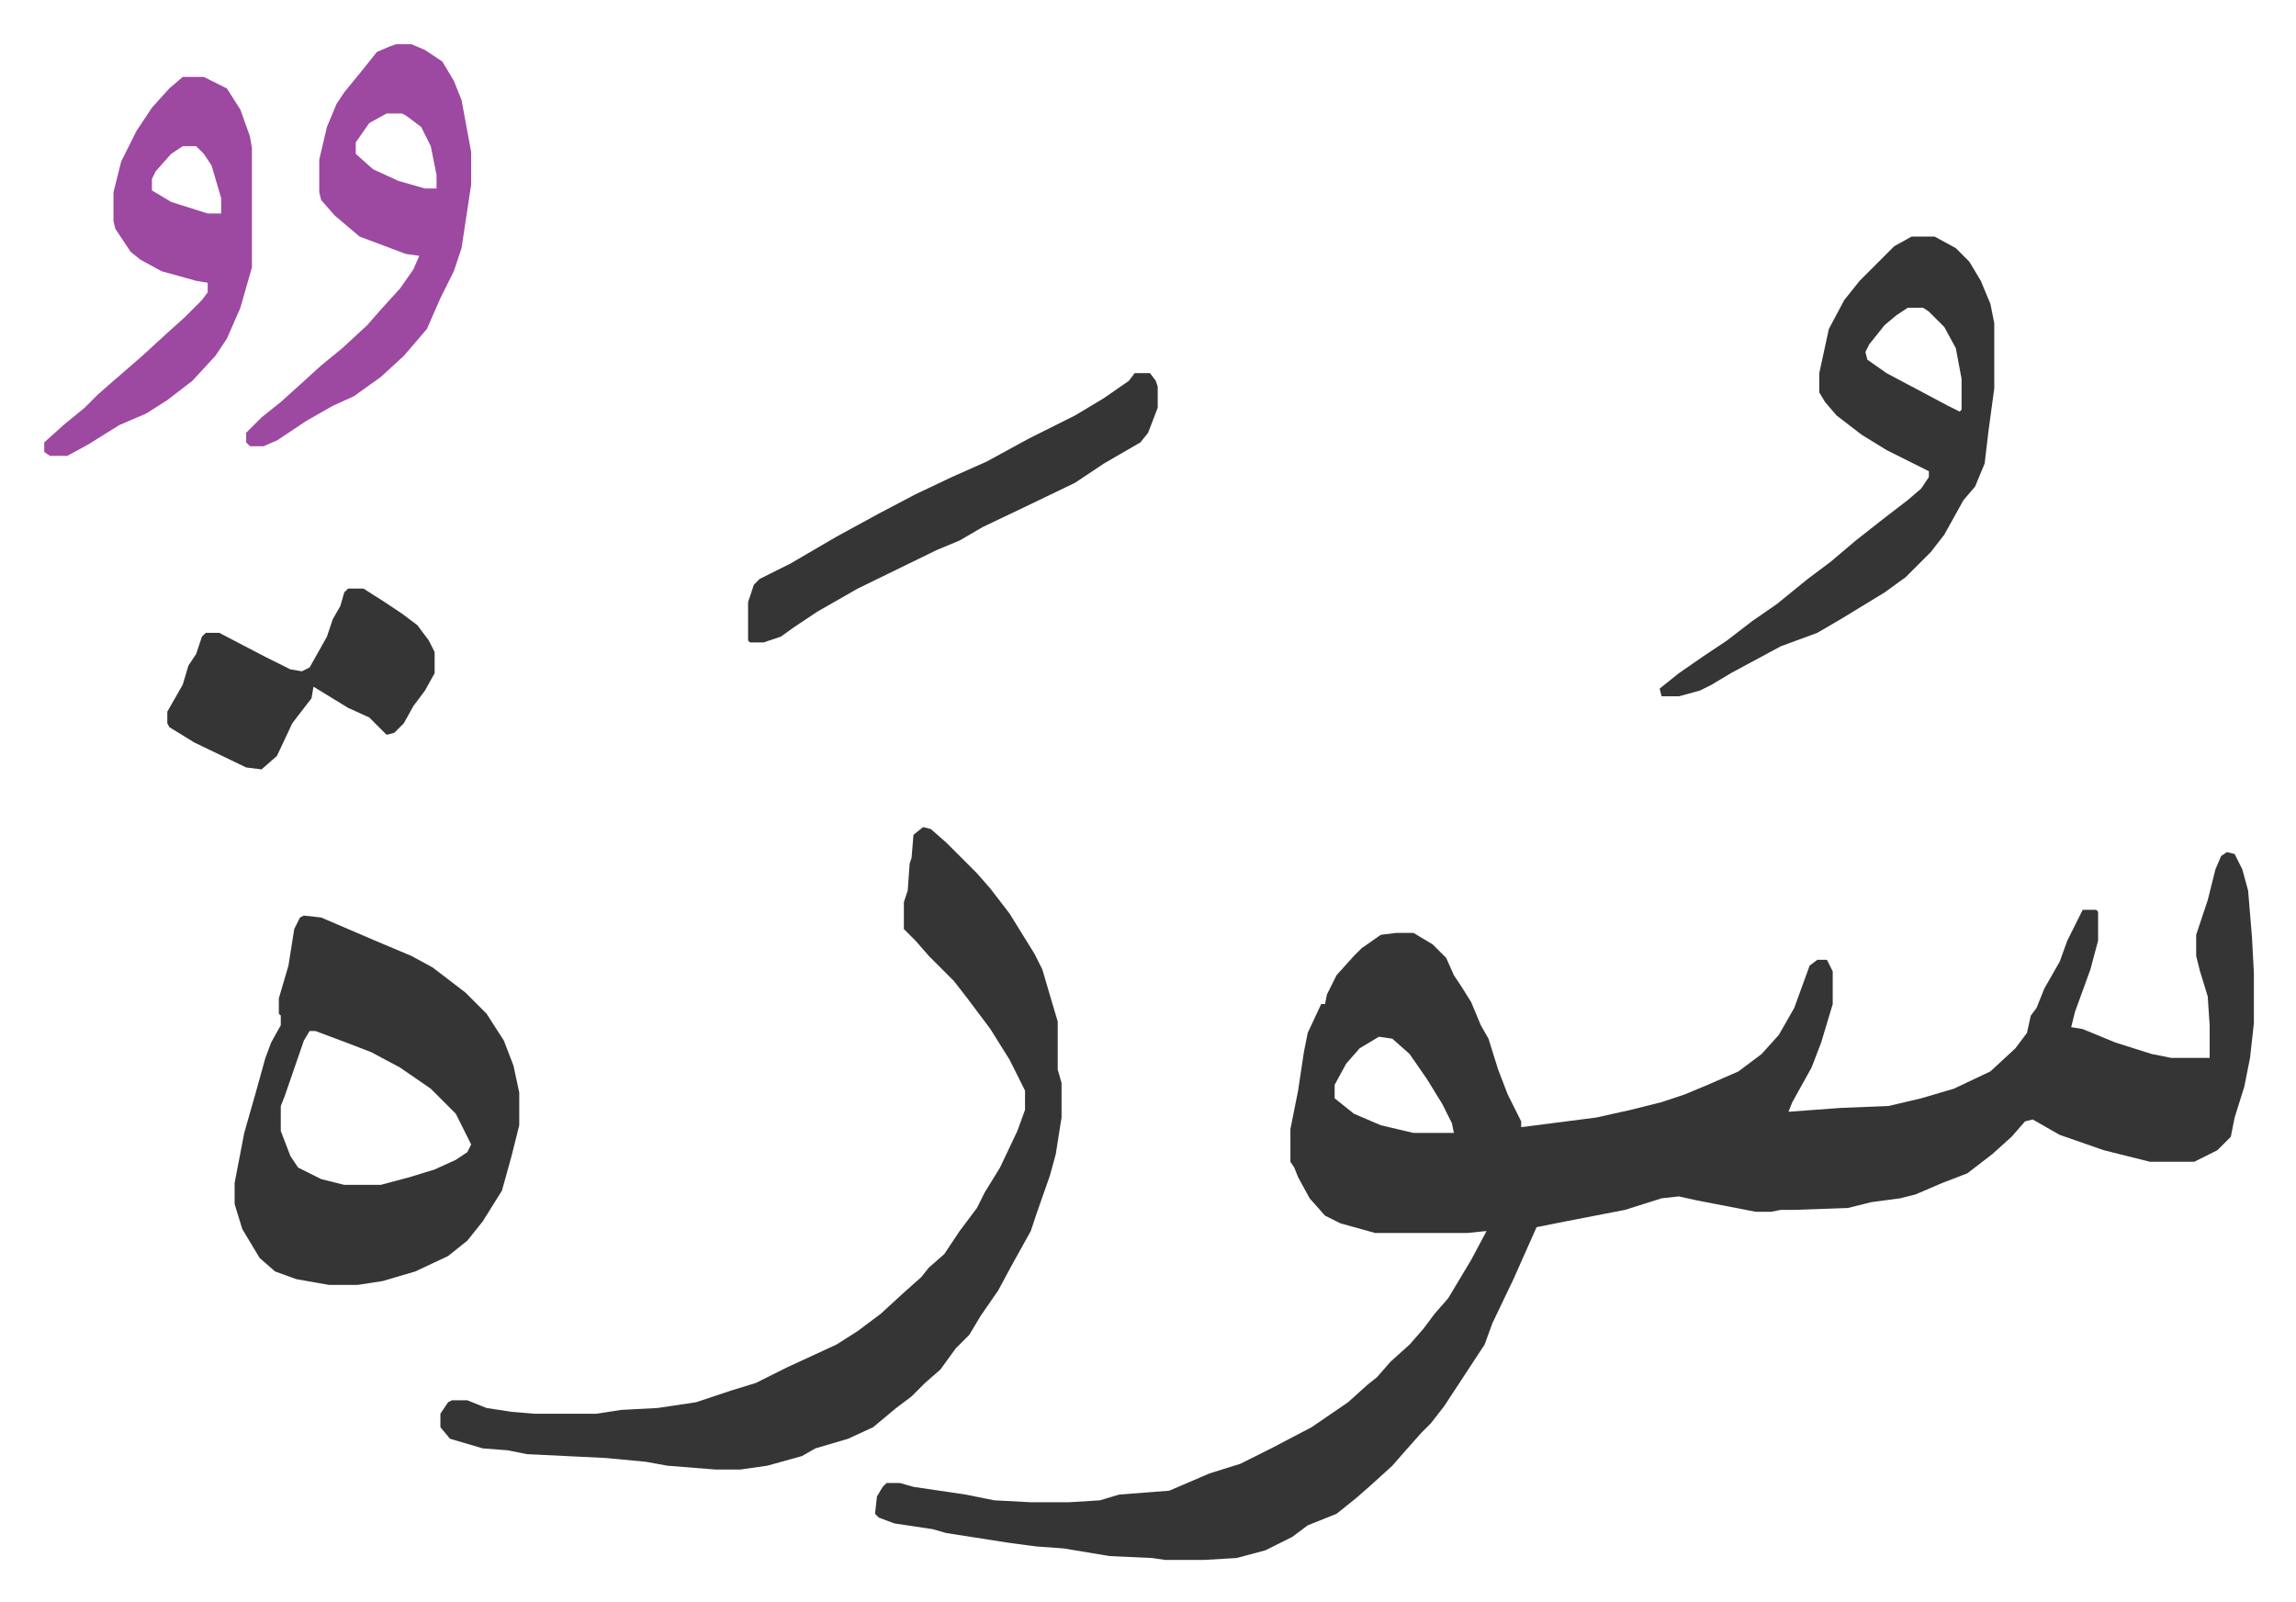 <svg xmlns="http://www.w3.org/2000/svg" viewBox="-23 288 1193.9 832.9">
    <path fill="#353535" id="rule_normal" d="m1135 731 4 1 4 8 3 11 2 24 1 19v26l-2 18-3 15-5 16-2 10-7 7-12 6h-23l-24-6-23-8-14-8-4 1-7 8-10 9-13 10-13 5-14 6-8 2-15 2-12 3-28 1h-7l-5 1h-8l-31-6-9-2-9 1-19 6-31 6-15 3-12 27-11 23-4 11-21 32-7 9-5 5-8 9-7 8-11 10-8 7-10 8-15 6-8 6-14 7-15 4-17 1h-20l-7-1-22-1-24-4-14-1-15-2-32-5-7-2-20-3-8-3-2-2 1-9 3-5 2-2h7l7 2 27 4 15 3 19 1h20l16-1 10-3 26-2 21-9 16-5 16-8 21-11 19-13 10-9 5-4 7-8 10-9 7-8 6-8 7-8 12-20 8-15-10 1h-48l-18-5-8-4-8-9-6-11-2-5-2-3v-17l4-20 3-20 2-10 7-15h2l1-5 5-10 9-10 4-4 10-7 8-1h9l10 6 7 7 4 9 4 6 5 8 5 12 4 7 5 16 5 13 7 14v3l39-5 18-4 16-4 12-4 12-5 16-7 12-9 9-10 8-14 8-22 4-3h5l3 6v17l-6 20-5 13-10 18-2 5 27-2 25-1 17-4 17-5 19-9 13-12 6-8 2-9 3-4 4-10 8-14 4-11 8-16h7l1 1v15l-4 15-8 22-2 8 6 1 17 7 19 6 10 2h20v-17l-1-15-4-13-2-8v-11l6-18 4-16 3-7zm-441 96-10 6-7 8-6 11v7l10 8 14 6 17 4h21l-1-5-5-10-8-13-9-13-9-8zM457 718l4 1 8 7 16 16 7 8 10 13 13 21 4 8 5 17 3 10v25l2 7v18l-3 19-3 11-7 20-3 9-10 18-7 13-9 13-6 10-7 7-8 11-8 7-7 7-8 6-12 10-13 6-17 5-7 4-18 5-14 2h-13l-25-2-11-2-21-2-41-2-10-2-13-1-17-5-5-6v-7l4-6 2-1h8l10 4 13 2 12 1h32l13-2 19-1 20-3 18-6 13-4 16-8 26-12 11-7 12-9 12-11 9-8 4-5 8-7 8-12 9-12 4-8 8-13 9-19 4-11v-10l-8-16-10-16-12-16-7-9-13-13-7-8-6-6v-14l2-6 1-14 1-3 1-12zm-322 46 9 1 28 12 19 8 11 6 17 13 11 11 9 14 5 13 3 14v17l-4 16-5 18-10 16-8 10-10 8-17 8-17 5-13 2h-15l-17-3-11-4-8-7-9-15-4-13v-11l5-26 6-21 5-18 3-8 5-9v-5l-1-1v-8l5-17 3-19 3-6zm3 60-3 5-10 29-2 5v13l5 13 4 6 12 6 12 3h19l15-4 13-4 11-5 6-4 2-4-8-16-13-13-16-11-15-8-13-5-16-6zm833-413h12l11 6 7 7 6 10 5 12 2 10v34l-3 22-2 17-5 12-6 7-10 18-7 9-13 13-11 8-23 14-12 7-19 7-26 14-10 6-6 3-11 3h-9l-1-4 10-8 13-9 12-8 13-10 13-9 16-13 12-9 13-11 14-11 13-10 7-6 4-6v-3l-22-11-13-8-13-10-6-7-3-5v-10l5-23 8-15 8-10 18-18zm-2 37-6 4-6 5-8 10-2 4 1 4 10 7 32 17 6 3 1-1v-16l-3-16-6-11-8-8-3-2z"/>
    <path fill="#9d48a1" id="rule_ikhfa" d="M183 311h8l7 3 9 6 6 10 4 10 5 27v17l-5 33-4 12-7 14-7 16-12 14-12 11-14 10-11 5-14 8-15 10-7 3h-7l-2-2v-5l8-8 10-8 10-9 11-10 11-9 13-12 7-8 10-11 7-10 3-7-7-1-24-9-13-11-7-8-1-4v-17l4-17 5-12 4-6 9-11 8-10 7-3zm-5 36-9 5-7 10v6l9 8 13 6 14 4h6v-7l-3-15-5-10-8-6-2-1zM72 328h11l12 6 7 11 5 14 1 6v62l-6 21-7 16-6 9-12 13-13 10-11 7-14 6-16 10-11 6H3l-3-2v-5l10-9 11-9 7-7 8-7 15-13 12-11 10-9 9-9 3-4v-5l-6-1-18-5-11-6-5-4-8-12-1-4v-15l4-16 8-16 8-12 9-10zm0 36-6 4-8 9-2 4v6l10 6 19 6h7v-8l-5-17-4-6-4-4z"/>
    <path fill="#353535" id="rule_normal" d="M567 482h8l3 4 1 3v11l-5 13-4 5-19 11-15 10-27 13-21 10-12 7-12 5-41 20-21 12-12 8-7 5-9 3h-7l-1-1v-20l3-9 3-3 16-8 24-14 22-12 19-10 19-9 18-8 22-12 24-12 15-9 13-9zM158 594h8l11 7 9 6 8 6 6 8 3 6v11l-5 9-6 8-5 9-5 5-4 1-9-9-11-5-18-11-1 6-10 13-8 17-8 7-8-1-27-13-13-8-1-2v-6l8-14 3-10 4-6 3-9 2-2h7l23 12 14 7 6 1 4-2 9-16 3-9 4-7 2-7z"/>
</svg>
